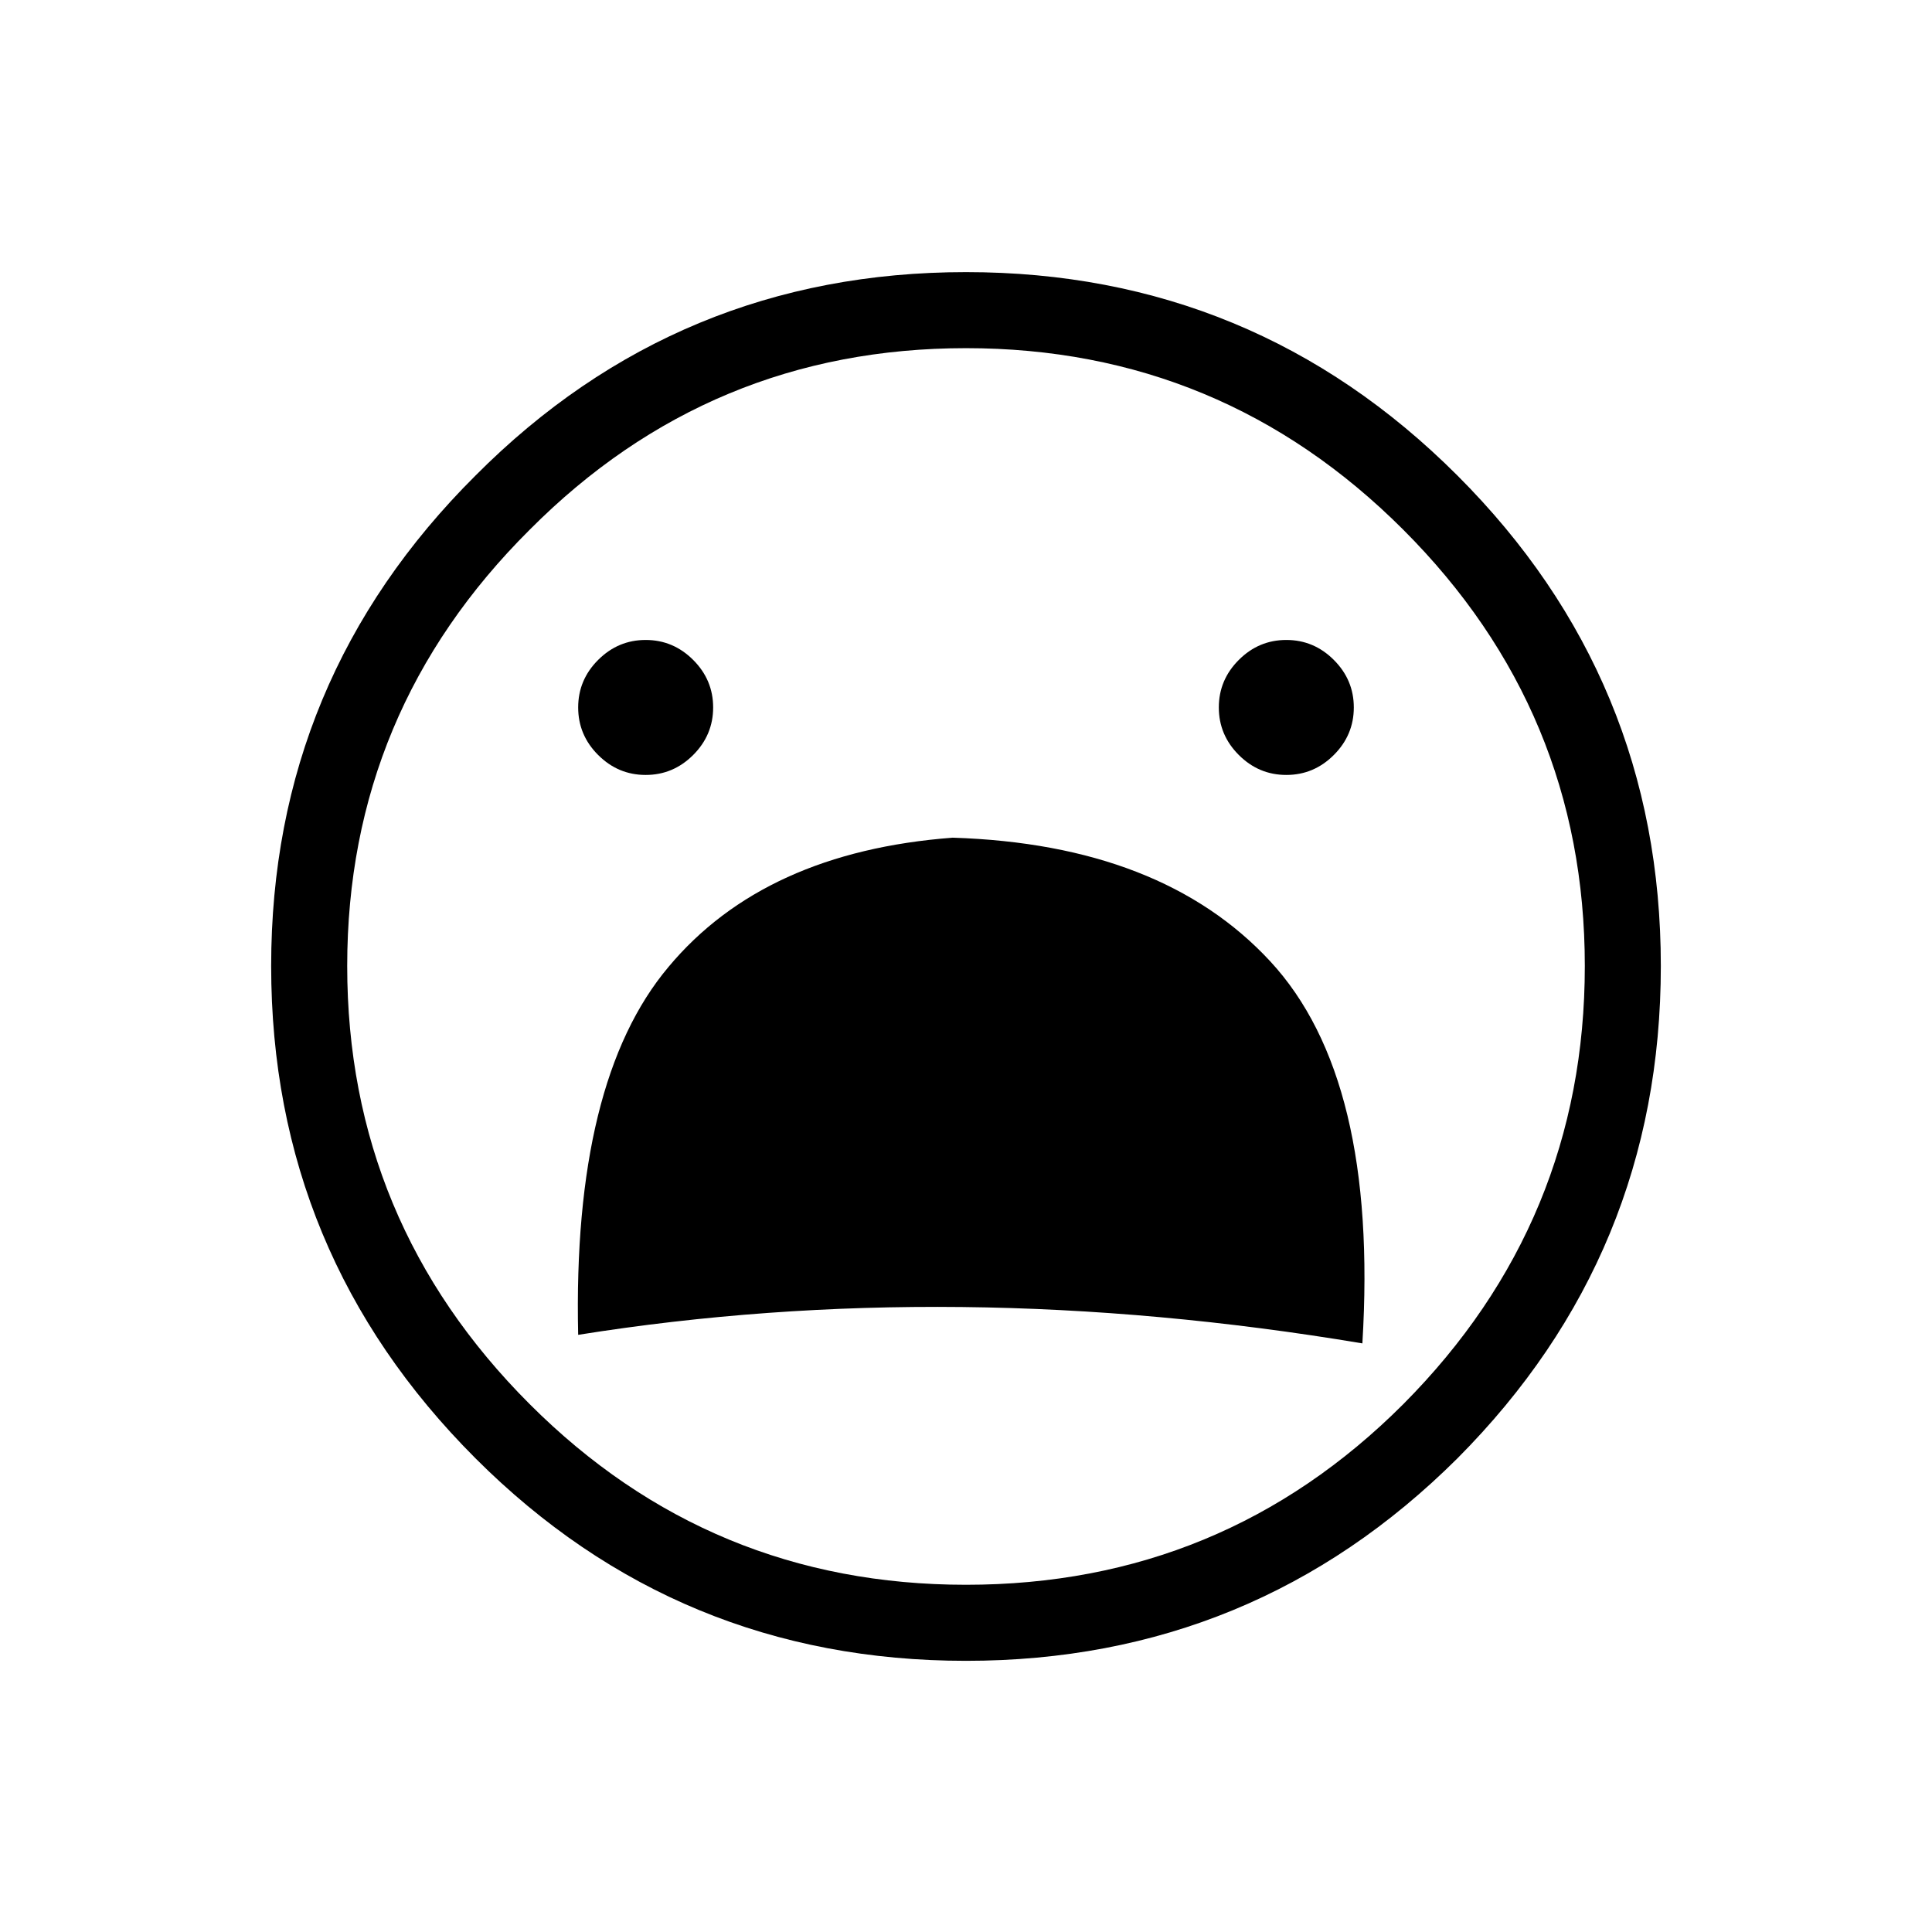 <?xml version="1.0" encoding="UTF-8"?>
<!-- Uploaded to: SVG Repo, www.svgrepo.com, Generator: SVG Repo Mixer Tools -->
<svg fill="#000000" width="800px" height="800px" version="1.1" viewBox="144 144 512 512" xmlns="http://www.w3.org/2000/svg">
 <path d="m530.23 270.02c-35.941-35.938-79.352-53.906-130.23-53.906-50.887 0-94.215 17.969-129.98 53.906-36.105 35.938-54.16 79.266-54.16 129.98 0 50.883 18.055 94.379 54.16 130.48 35.77 35.77 79.098 53.656 129.98 53.656 50.883 0 94.293-17.887 130.23-53.656 35.938-36.105 53.906-79.602 53.906-130.48 0-50.719-17.969-94.047-53.906-129.98m-130.23-33.754c45.172 0 83.801 16.035 115.88 48.113 32.074 32.074 48.113 70.617 48.113 115.62 0 45.172-16.039 83.883-48.113 116.12-31.91 31.91-70.535 47.863-115.88 47.863-45.176 0-83.719-15.953-115.62-47.863-32.246-32.242-48.367-70.953-48.367-116.12 0-45.008 16.121-83.551 48.367-115.62 31.906-32.078 70.449-48.113 115.62-48.113m-78.848 163.99c-16.961 20.152-24.938 52.648-23.93 97.488 66.332-10.582 135.61-9.824 207.82 2.266 2.856-46.852-5.289-80.609-24.434-101.27s-47.191-31.57-84.137-32.746c-33.254 2.519-58.359 13.938-75.32 34.258m6.551-56.176c3.523-3.523 5.289-7.723 5.289-12.594 0-4.871-1.766-9.07-5.289-12.594-3.527-3.527-7.727-5.293-12.598-5.293-4.867 0-9.066 1.766-12.594 5.293-3.527 3.523-5.289 7.723-5.289 12.594 0 4.871 1.762 9.07 5.289 12.594 3.527 3.527 7.727 5.293 12.594 5.293 4.871 0 9.07-1.766 12.598-5.293m144.59-25.188c-3.527 3.523-5.293 7.723-5.293 12.594 0 4.871 1.766 9.07 5.293 12.594 3.523 3.527 7.723 5.293 12.594 5.293s9.07-1.766 12.594-5.293c3.527-3.523 5.293-7.723 5.293-12.594 0-4.871-1.766-9.07-5.293-12.594-3.523-3.527-7.723-5.293-12.594-5.293s-9.07 1.766-12.594 5.293z"/>
</svg>